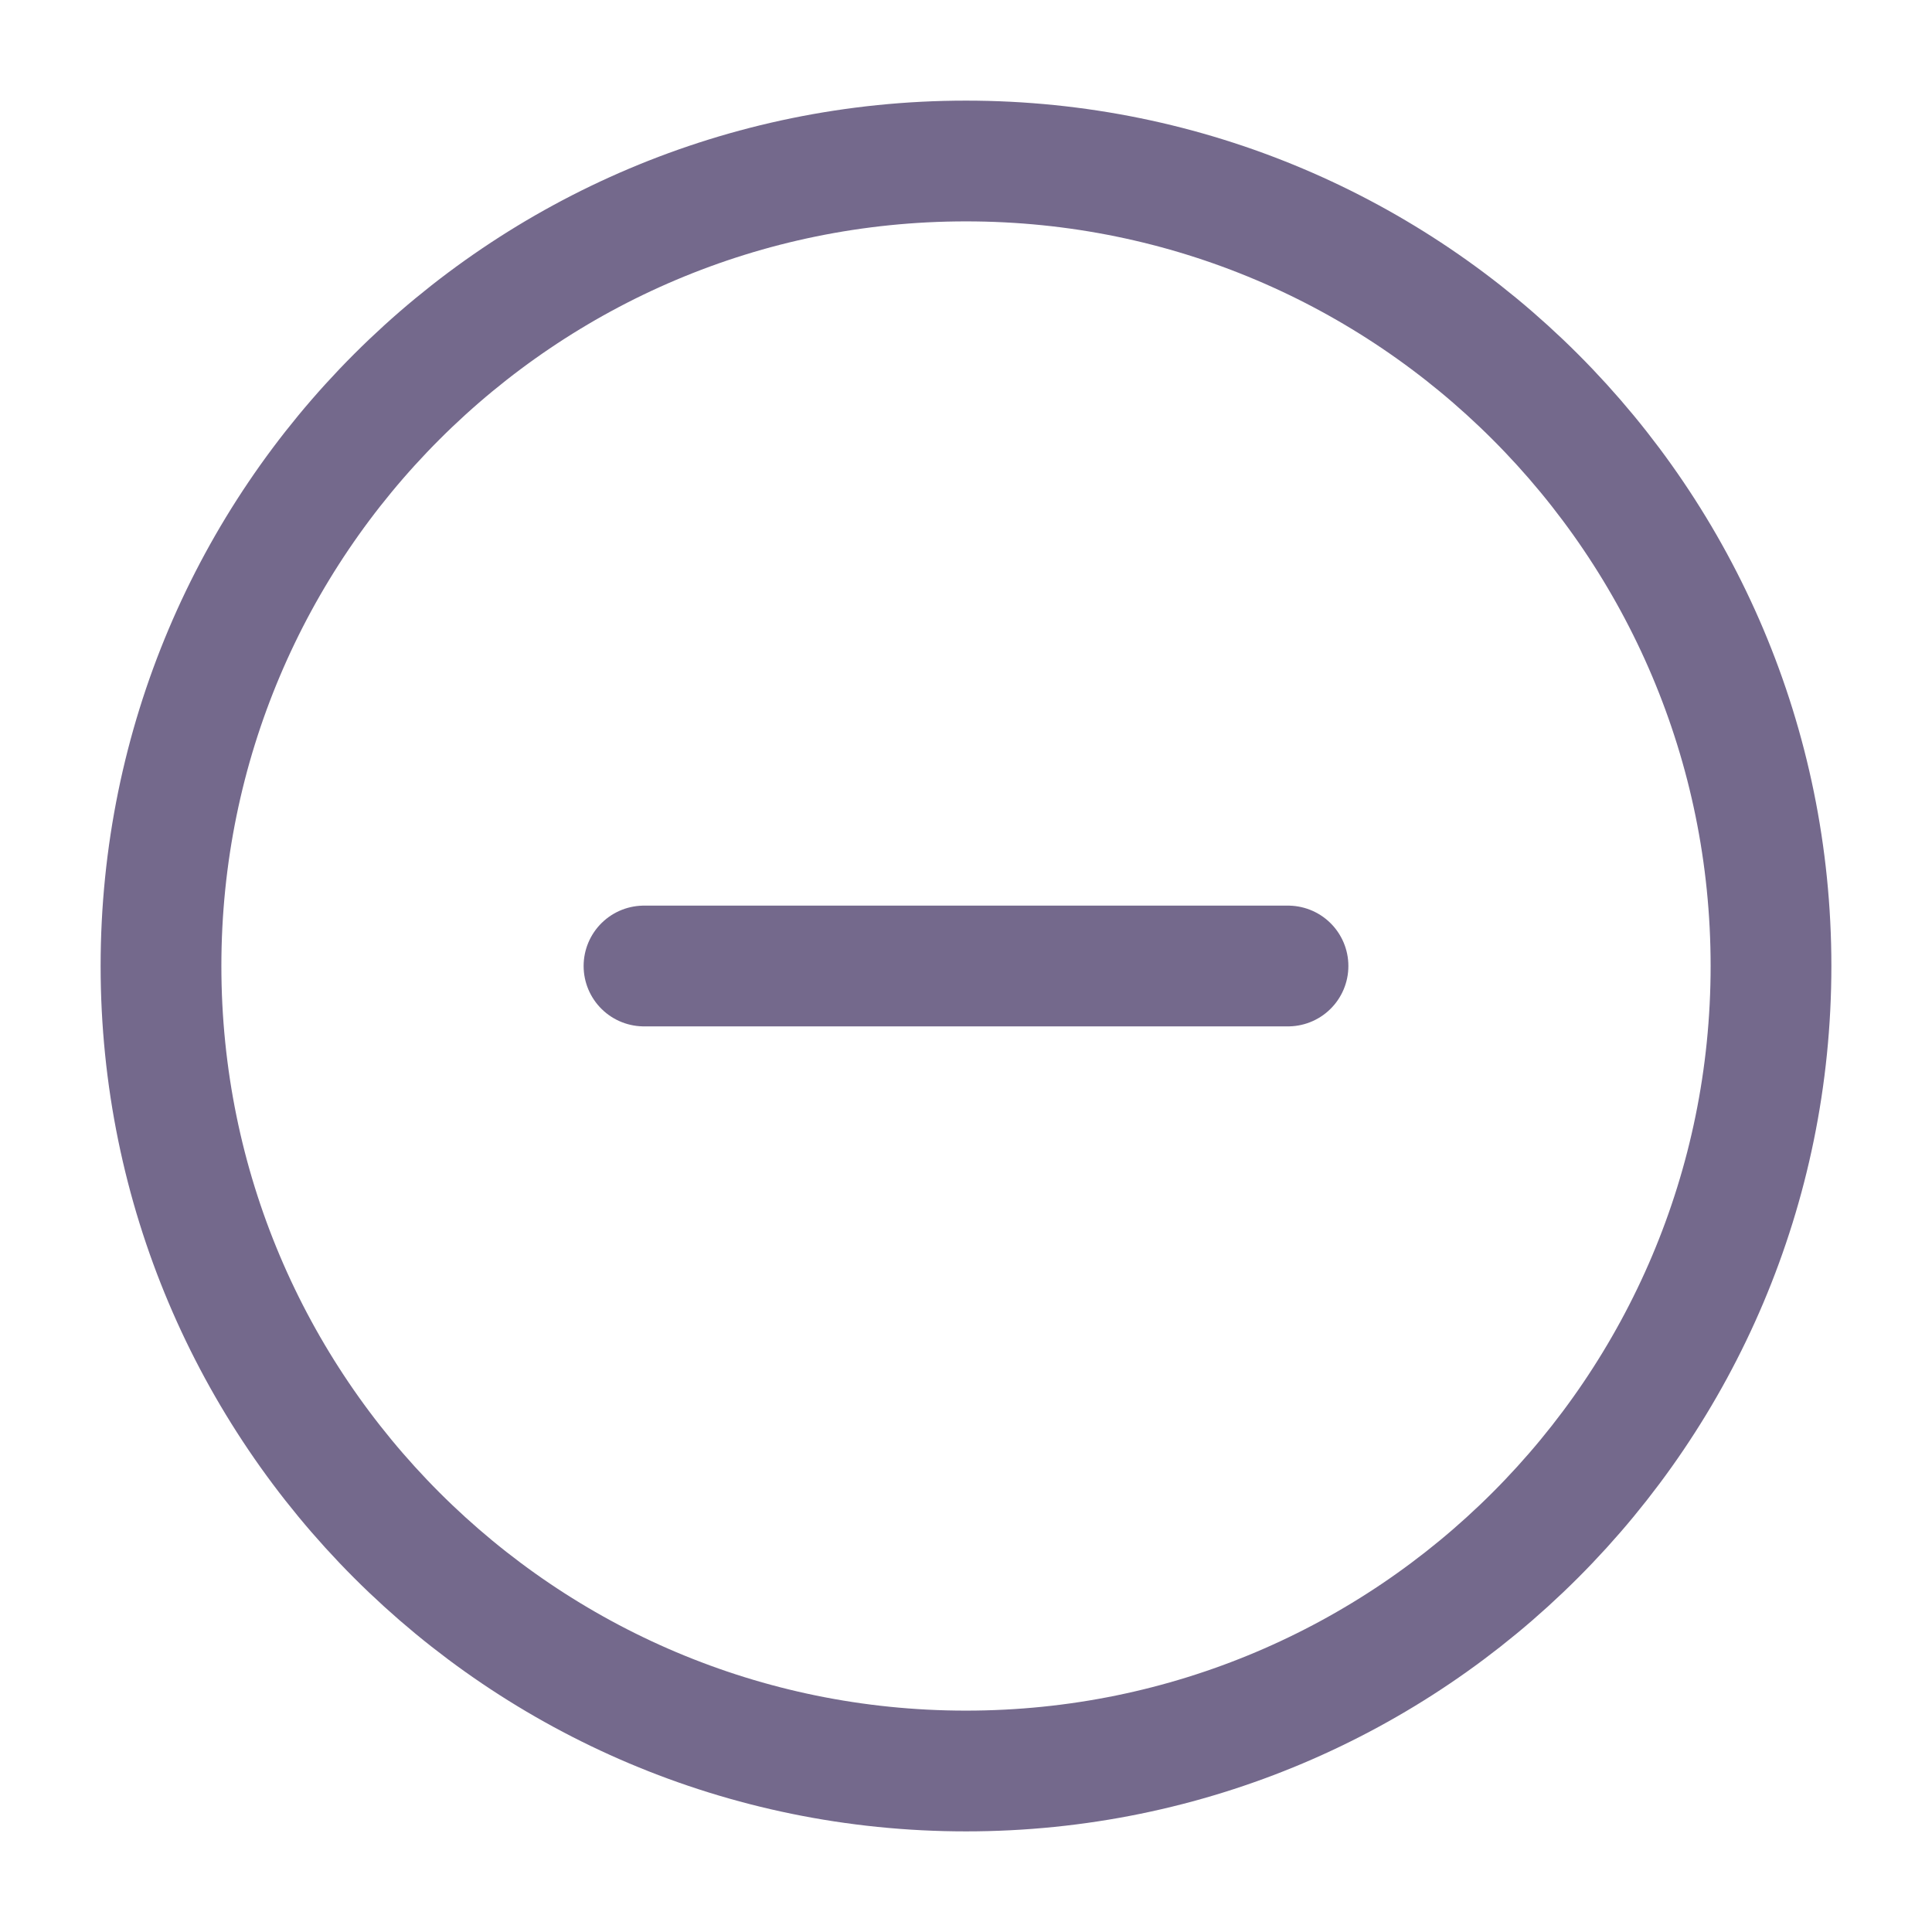 <svg width="24" height="24" viewBox="0 0 24 24" fill="none" xmlns="http://www.w3.org/2000/svg">
    <path d="M12 22C17.523 22 22 17.523 22 12C22 6.477 17.523 2 12 2C6.477 2 2 6.477 2 12C2 17.523 6.477 22 12 22Z" stroke="#74698C" stroke-width="1.5" stroke-linecap="round" stroke-linejoin="round"/>
    <path d="M8 12H16" stroke="#74698C" stroke-width="1.5" stroke-linecap="round" stroke-linejoin="round"/>
</svg>
